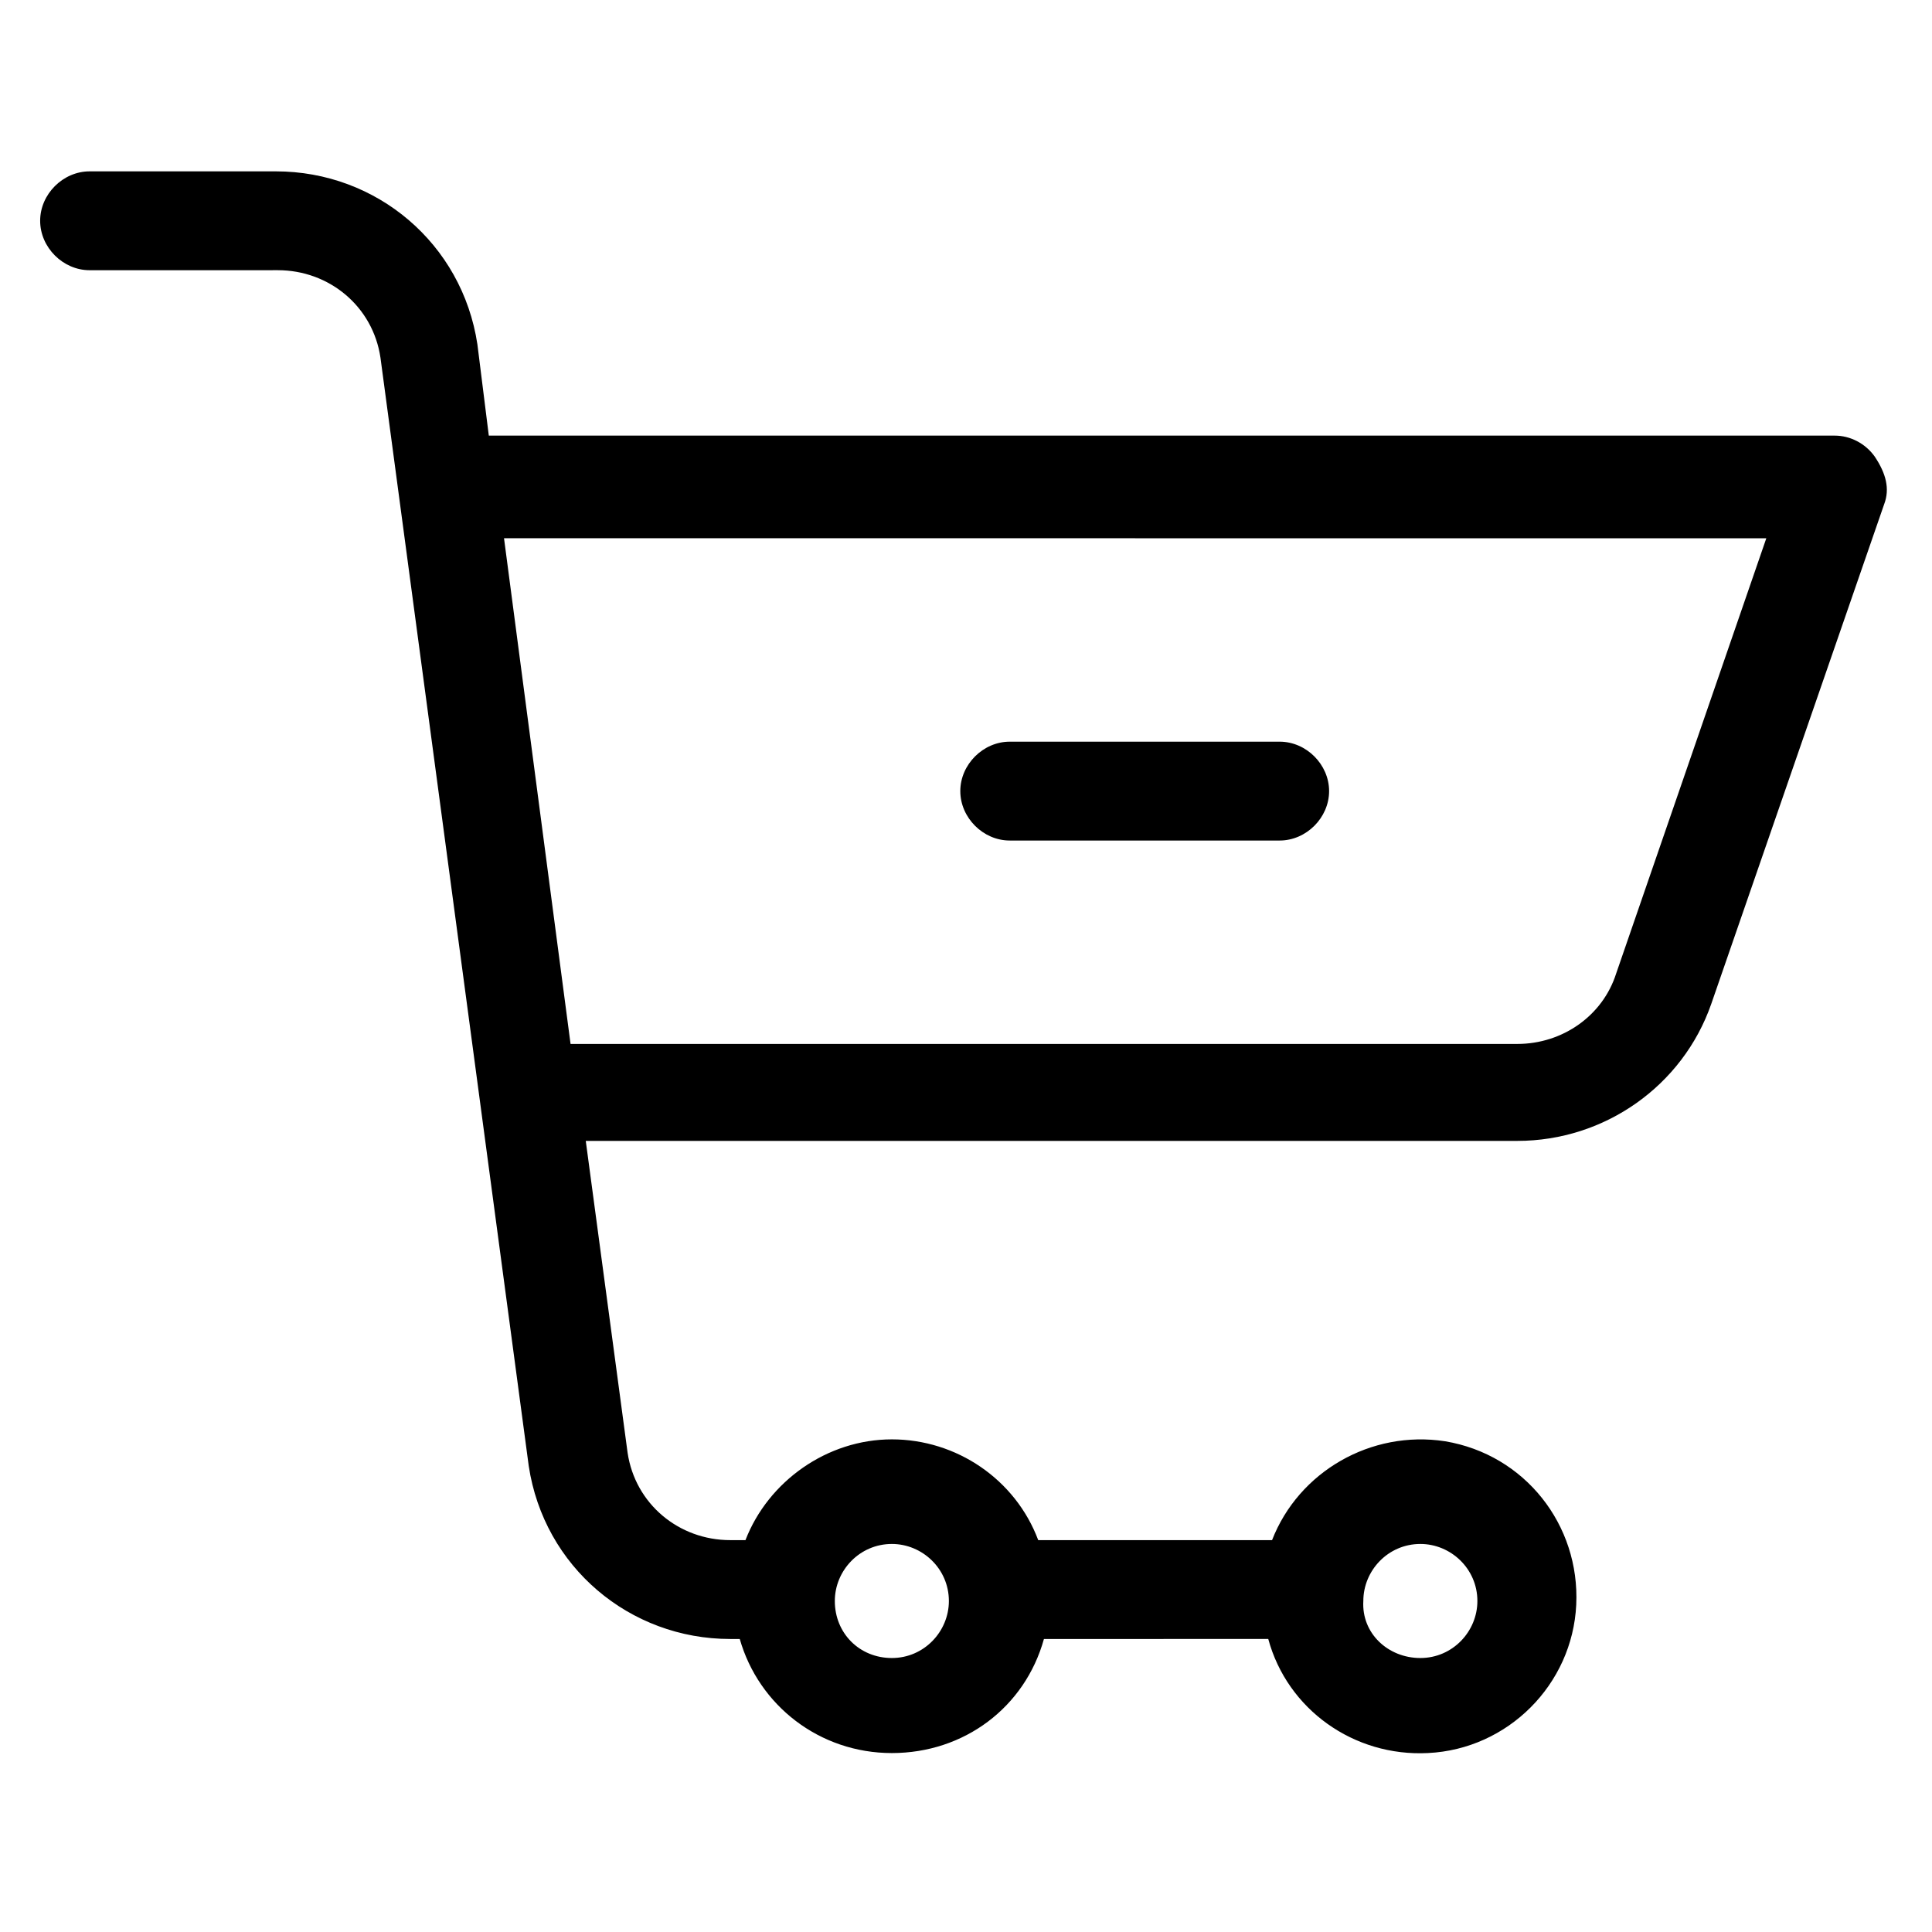<?xml version="1.0" encoding="UTF-8"?>
<!-- Uploaded to: SVG Repo, www.svgrepo.com, Generator: SVG Repo Mixer Tools -->
<svg fill="#000000" width="800px" height="800px" version="1.1" viewBox="144 144 512 512" xmlns="http://www.w3.org/2000/svg">
 <path d="m398.49 353.65c0-7.055 6.047-13.098 13.098-13.098h71.539c7.055 0 13.098 6.047 13.098 13.098 0 7.055-6.047 13.098-13.098 13.098h-71.539c-7.055 0-13.098-6.043-13.098-13.098zm244.85-76.074-45.848 132.5c-7.559 21.664-28.215 36.273-51.387 36.273h-246.87l11.082 82.625c2.016 13.602 13.602 23.176 27.207 23.176h4.031c6.047-15.617 21.664-26.703 38.793-26.703 17.129 0 32.746 10.578 38.793 26.703h61.969c7.055-18.137 26.199-29.223 45.848-26.199 21.16 3.527 35.77 22.168 34.762 43.328-1.008 21.16-18.137 38.289-39.297 39.297-19.648 1.008-37.281-11.586-42.32-30.23l-59.449 0.004c-5.039 18.137-21.16 30.23-40.305 30.23-19.145 0-35.266-12.594-40.305-30.23h-2.519c-26.703 0-49.375-19.145-53.402-45.848l-39.297-293.72c-2.016-13.602-13.602-23.176-27.207-23.176l-49.879 0.004c-7.055 0-13.098-6.047-13.098-13.098 0-7.055 6.047-13.098 13.098-13.098h49.375c26.703 0 49.375 19.145 53.402 45.848l3.023 24.184h356.7c4.031 0 8.062 2.016 10.578 5.543 3.027 4.527 4.035 8.559 2.523 12.59zm-365.77 9.066 17.633 134.01 250.89 0.004c12.09 0 22.672-7.559 26.199-18.641l39.801-115.37zm102.78 296.75c8.566 0 15.113-7.055 15.113-15.113 0-8.566-7.055-15.113-15.113-15.113-8.566 0-15.113 7.055-15.113 15.113-0.004 8.562 6.547 15.113 15.113 15.113zm140.06 0c8.566 0 15.113-7.055 15.113-15.113 0-8.566-7.055-15.113-15.113-15.113-8.566 0-15.113 7.055-15.113 15.113-0.508 8.562 6.547 15.113 15.113 15.113z"/>
</svg>